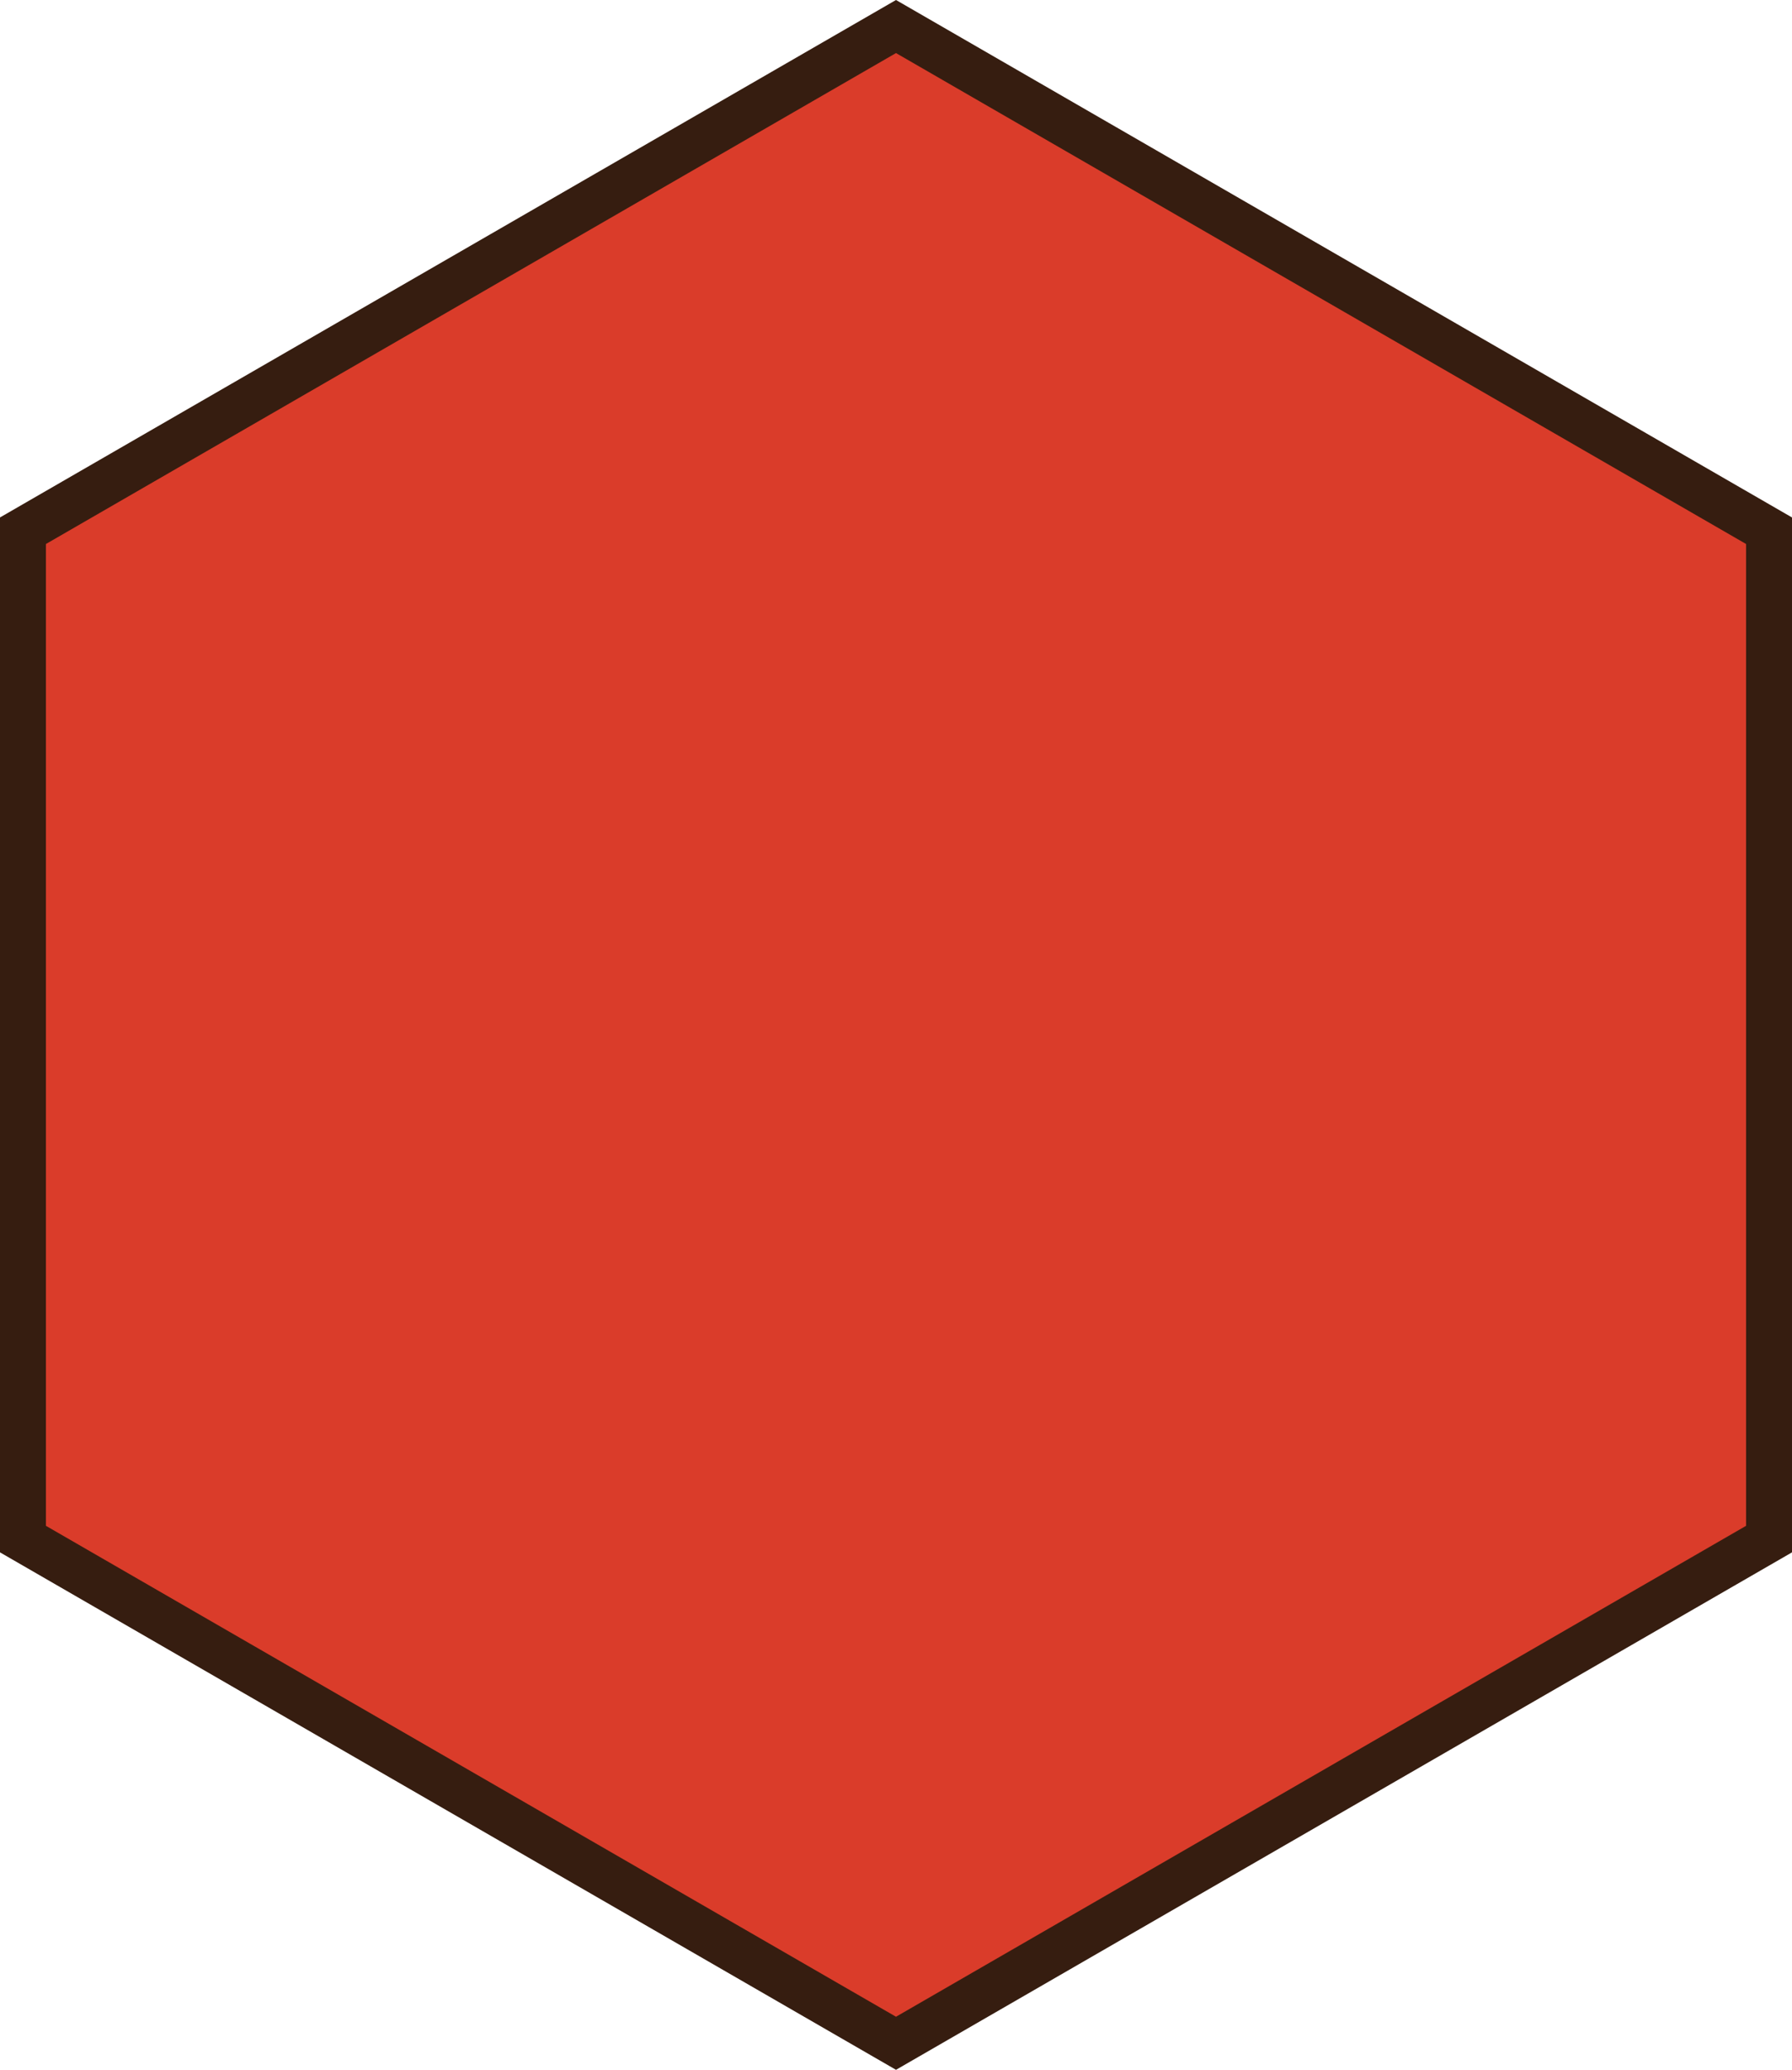 <svg xmlns="http://www.w3.org/2000/svg" width="585" height="675.5" viewBox="0 0 585 675.5"><g transform="translate(-725.277 -455.177)" fill="#DA3C2A"><path d="M 1017.777 1122.016 L 1014.027 1119.851 L 736.527 959.636 L 732.777 957.471 L 732.777 953.141 L 732.777 632.712 L 732.777 628.382 L 736.527 626.217 L 1014.027 466.002 L 1017.777 463.837 L 1021.527 466.002 L 1299.027 626.217 L 1302.777 628.382 L 1302.777 632.712 L 1302.777 953.141 L 1302.777 957.471 L 1299.027 959.636 L 1021.527 1119.851 L 1017.777 1122.016 Z" stroke="none"/><path d="M 1017.777 472.497 L 740.277 632.712 L 740.277 953.141 L 1017.777 1113.356 L 1295.277 953.141 L 1295.277 632.712 L 1017.777 472.497 M 1017.777 455.177 L 1025.277 459.507 L 1302.777 619.721 L 1310.277 624.052 L 1310.277 632.712 L 1310.277 953.141 L 1310.277 961.801 L 1302.777 966.131 L 1025.277 1126.346 L 1017.777 1130.676 L 1010.277 1126.346 L 732.777 966.131 L 725.277 961.801 L 725.277 953.141 L 725.277 632.712 L 725.277 624.052 L 732.777 619.721 L 1010.277 459.507 L 1017.777 455.177 Z" stroke="none" fill="#361d10"/></g></svg>

